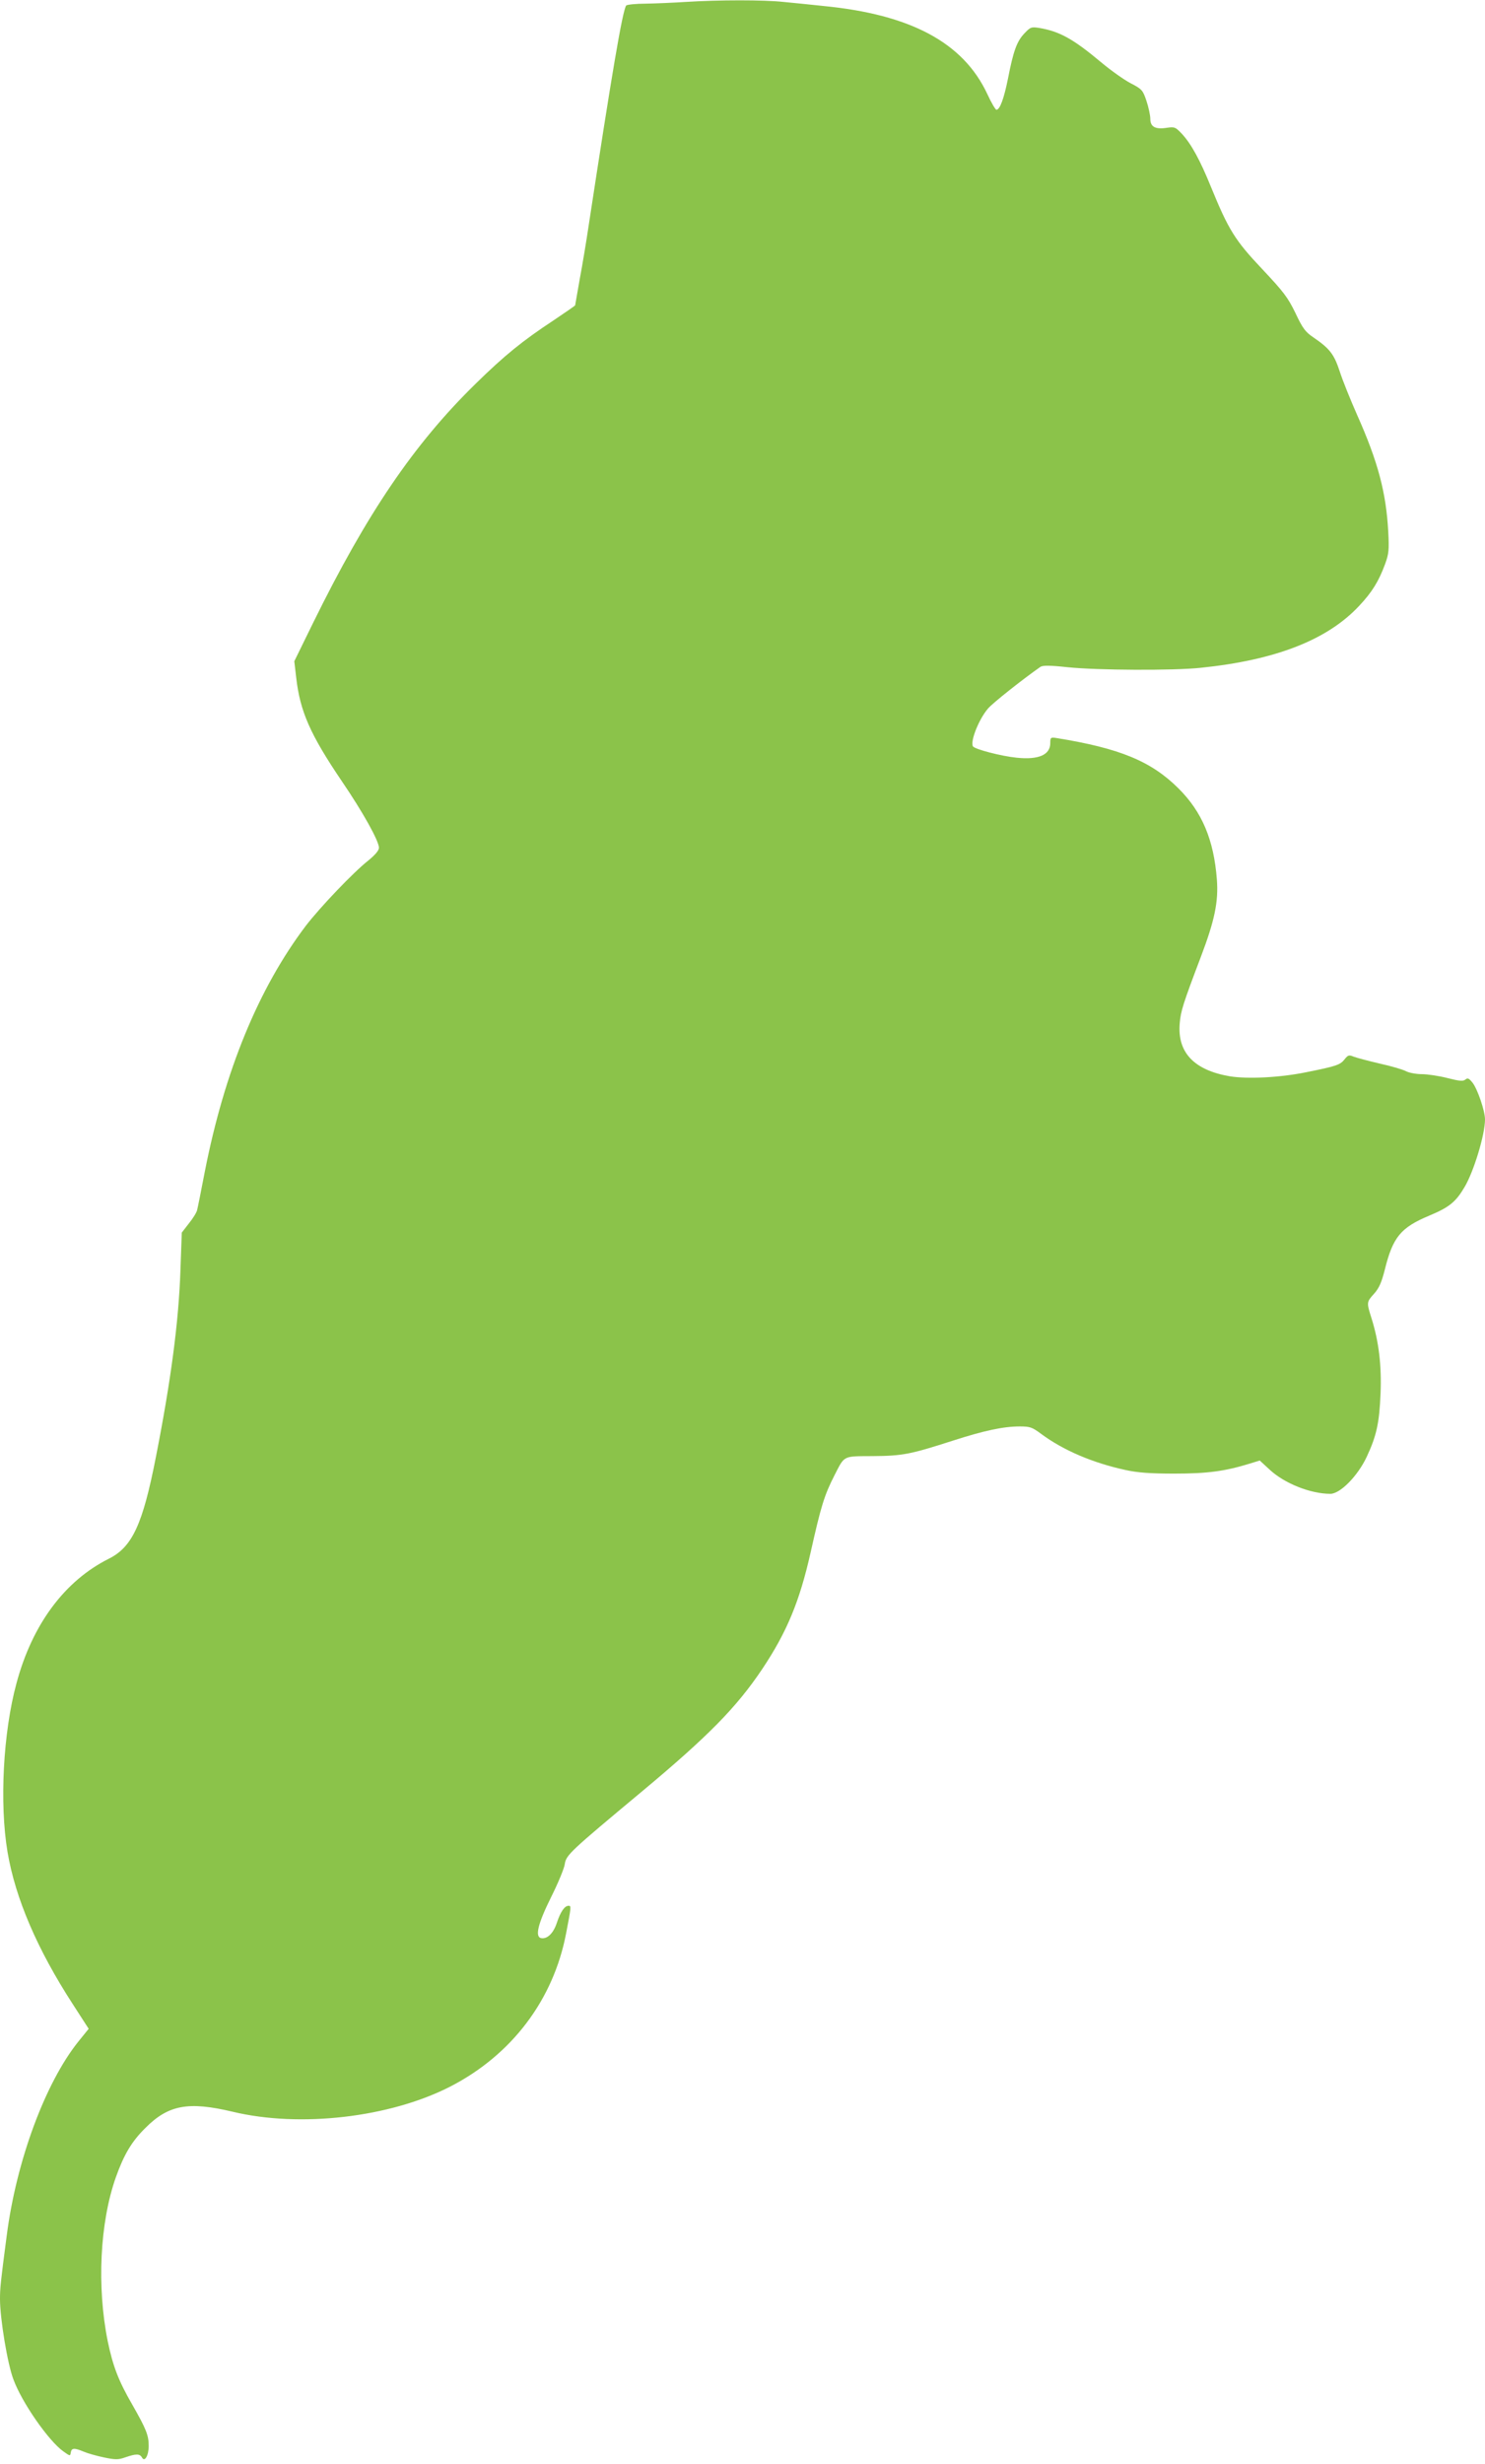 <?xml version="1.0" standalone="no"?>
<!DOCTYPE svg PUBLIC "-//W3C//DTD SVG 20010904//EN"
 "http://www.w3.org/TR/2001/REC-SVG-20010904/DTD/svg10.dtd">
<svg version="1.0" xmlns="http://www.w3.org/2000/svg"
 width="772pt" height="1280pt" viewBox="0 0 772 1280"
 preserveAspectRatio="xMidYMid meet">
<g transform="translate(0,1280) scale(0.1,-0.1)"
fill="#8bc34a" stroke="none">
<path d="M3565 12790 c-60 -4 -154 -8 -207 -9 -53 0 -99 -5 -103 -10 -20 -34
-72 -339 -196 -1151 -11 -74 -31 -195 -45 -269 -13 -74 -24 -136 -24 -137 0
-2 -51 -37 -112 -78 -161 -106 -255 -182 -406 -330 -321 -314 -565 -674 -844
-1241 l-98 -200 10 -86 c20 -175 73 -295 237 -537 111 -163 193 -311 193 -346
0 -14 -20 -37 -54 -65 -80 -63 -252 -244 -326 -340 -246 -325 -422 -753 -525
-1276 -19 -99 -37 -189 -40 -200 -2 -12 -21 -43 -42 -69 l-38 -49 -7 -196 c-9
-266 -49 -571 -128 -972 -68 -347 -122 -465 -244 -526 -230 -115 -398 -341
-480 -646 -70 -256 -89 -626 -47 -877 41 -242 155 -507 340 -792 l82 -127 -51
-63 c-174 -215 -325 -623 -375 -1011 -32 -243 -35 -274 -35 -330 0 -101 39
-338 70 -418 44 -120 183 -319 259 -373 35 -25 36 -26 39 -6 4 24 18 25 68 4
21 -9 68 -22 106 -30 59 -12 73 -12 110 1 55 19 75 19 86 -1 14 -26 35 10 35
60 0 55 -12 86 -85 214 -73 126 -101 201 -128 330 -57 283 -41 616 42 851 42
118 82 186 153 256 120 121 224 140 455 85 350 -84 817 -30 1131 131 319 164
536 450 602 796 27 139 27 143 13 143 -21 0 -42 -31 -61 -88 -18 -55 -50 -86
-82 -80 -33 7 -17 74 52 213 36 72 68 149 71 171 7 48 26 65 399 376 347 289
494 439 627 637 129 193 195 353 252 606 54 241 71 297 124 401 54 105 42 99
199 100 155 1 195 9 413 79 167 54 267 75 351 75 54 0 65 -4 112 -39 115 -85
267 -150 437 -187 63 -14 128 -19 255 -19 172 0 262 12 392 52 l52 16 51 -47
c77 -72 213 -126 316 -126 51 0 142 92 189 192 51 109 66 177 72 329 6 146 -9
270 -47 391 -26 82 -26 84 13 127 26 29 39 58 56 125 42 170 83 219 231 281
105 44 138 71 184 149 48 81 106 272 106 351 0 44 -39 158 -65 191 -19 23 -25
26 -37 16 -12 -10 -31 -8 -94 8 -43 11 -103 20 -132 20 -29 0 -66 7 -82 15
-16 9 -78 27 -137 40 -60 14 -120 30 -136 36 -24 10 -29 9 -48 -15 -22 -28
-44 -35 -199 -66 -137 -28 -304 -36 -397 -21 -186 32 -273 124 -260 275 5 63
17 101 110 346 71 187 92 285 83 402 -16 206 -77 351 -200 473 -142 141 -305
208 -633 261 -31 5 -33 3 -33 -26 0 -61 -60 -88 -175 -76 -80 8 -218 44 -227
59 -15 25 30 140 78 196 23 28 184 155 273 217 12 8 49 8 141 -2 153 -16 552
-18 692 -3 390 40 659 145 824 322 67 71 102 128 135 218 19 52 21 73 16 167
-11 203 -53 363 -162 607 -34 77 -75 178 -90 225 -30 91 -52 119 -138 178 -40
27 -55 46 -92 125 -40 82 -61 110 -173 229 -141 149 -175 203 -267 428 -56
138 -102 222 -150 274 -34 36 -38 38 -80 32 -59 -9 -85 5 -85 47 0 18 -9 60
-20 93 -19 56 -23 61 -83 92 -34 18 -102 66 -152 108 -146 122 -216 161 -323
179 -40 6 -45 5 -77 -29 -39 -41 -57 -91 -85 -235 -21 -104 -42 -161 -60 -161
-5 0 -27 37 -48 83 -125 266 -398 412 -852 456 -63 7 -156 16 -207 21 -100 11
-336 11 -508 0z"/>
</g>
</svg>
